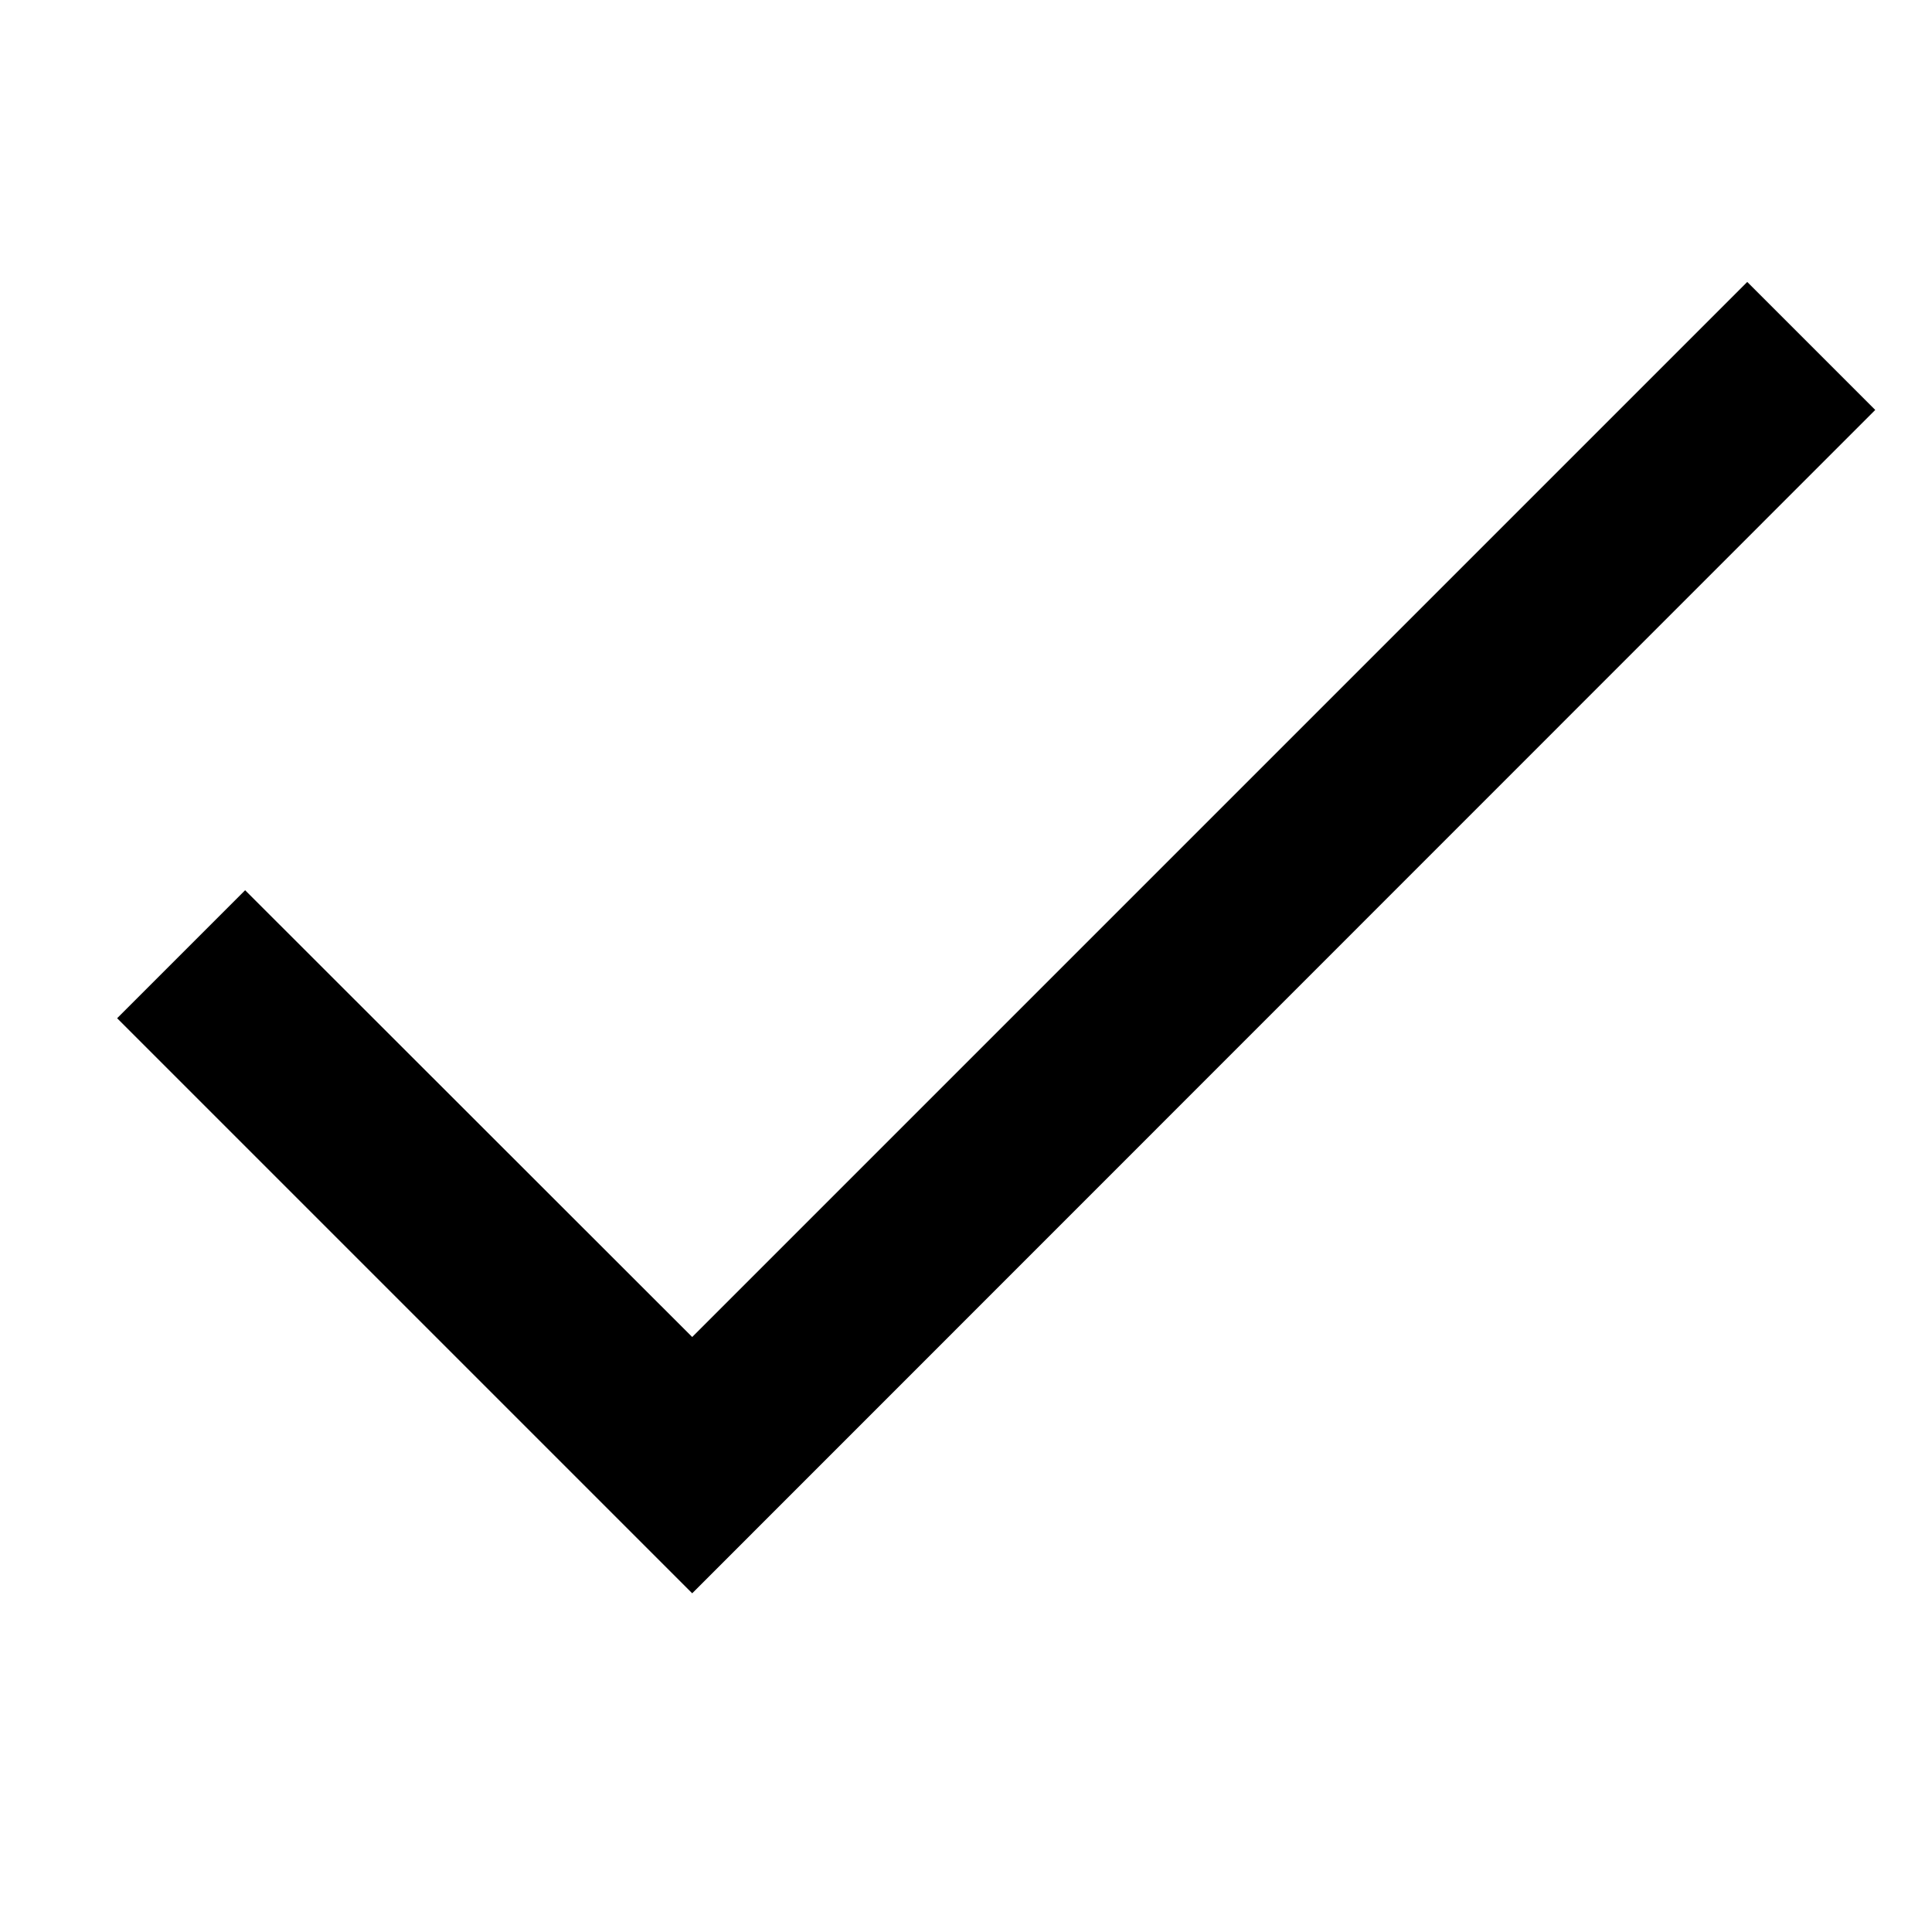 <?xml version="1.0" encoding="UTF-8"?> <svg xmlns="http://www.w3.org/2000/svg" width="64" height="64" viewBox="0 0 64 64" fill="none"> <path d="M22.93 44.29L8.12 29.49L3.88 33.73L22.93 52.78L62.12 13.58L57.88 9.34L22.93 44.29Z" fill="black"></path> </svg> 
